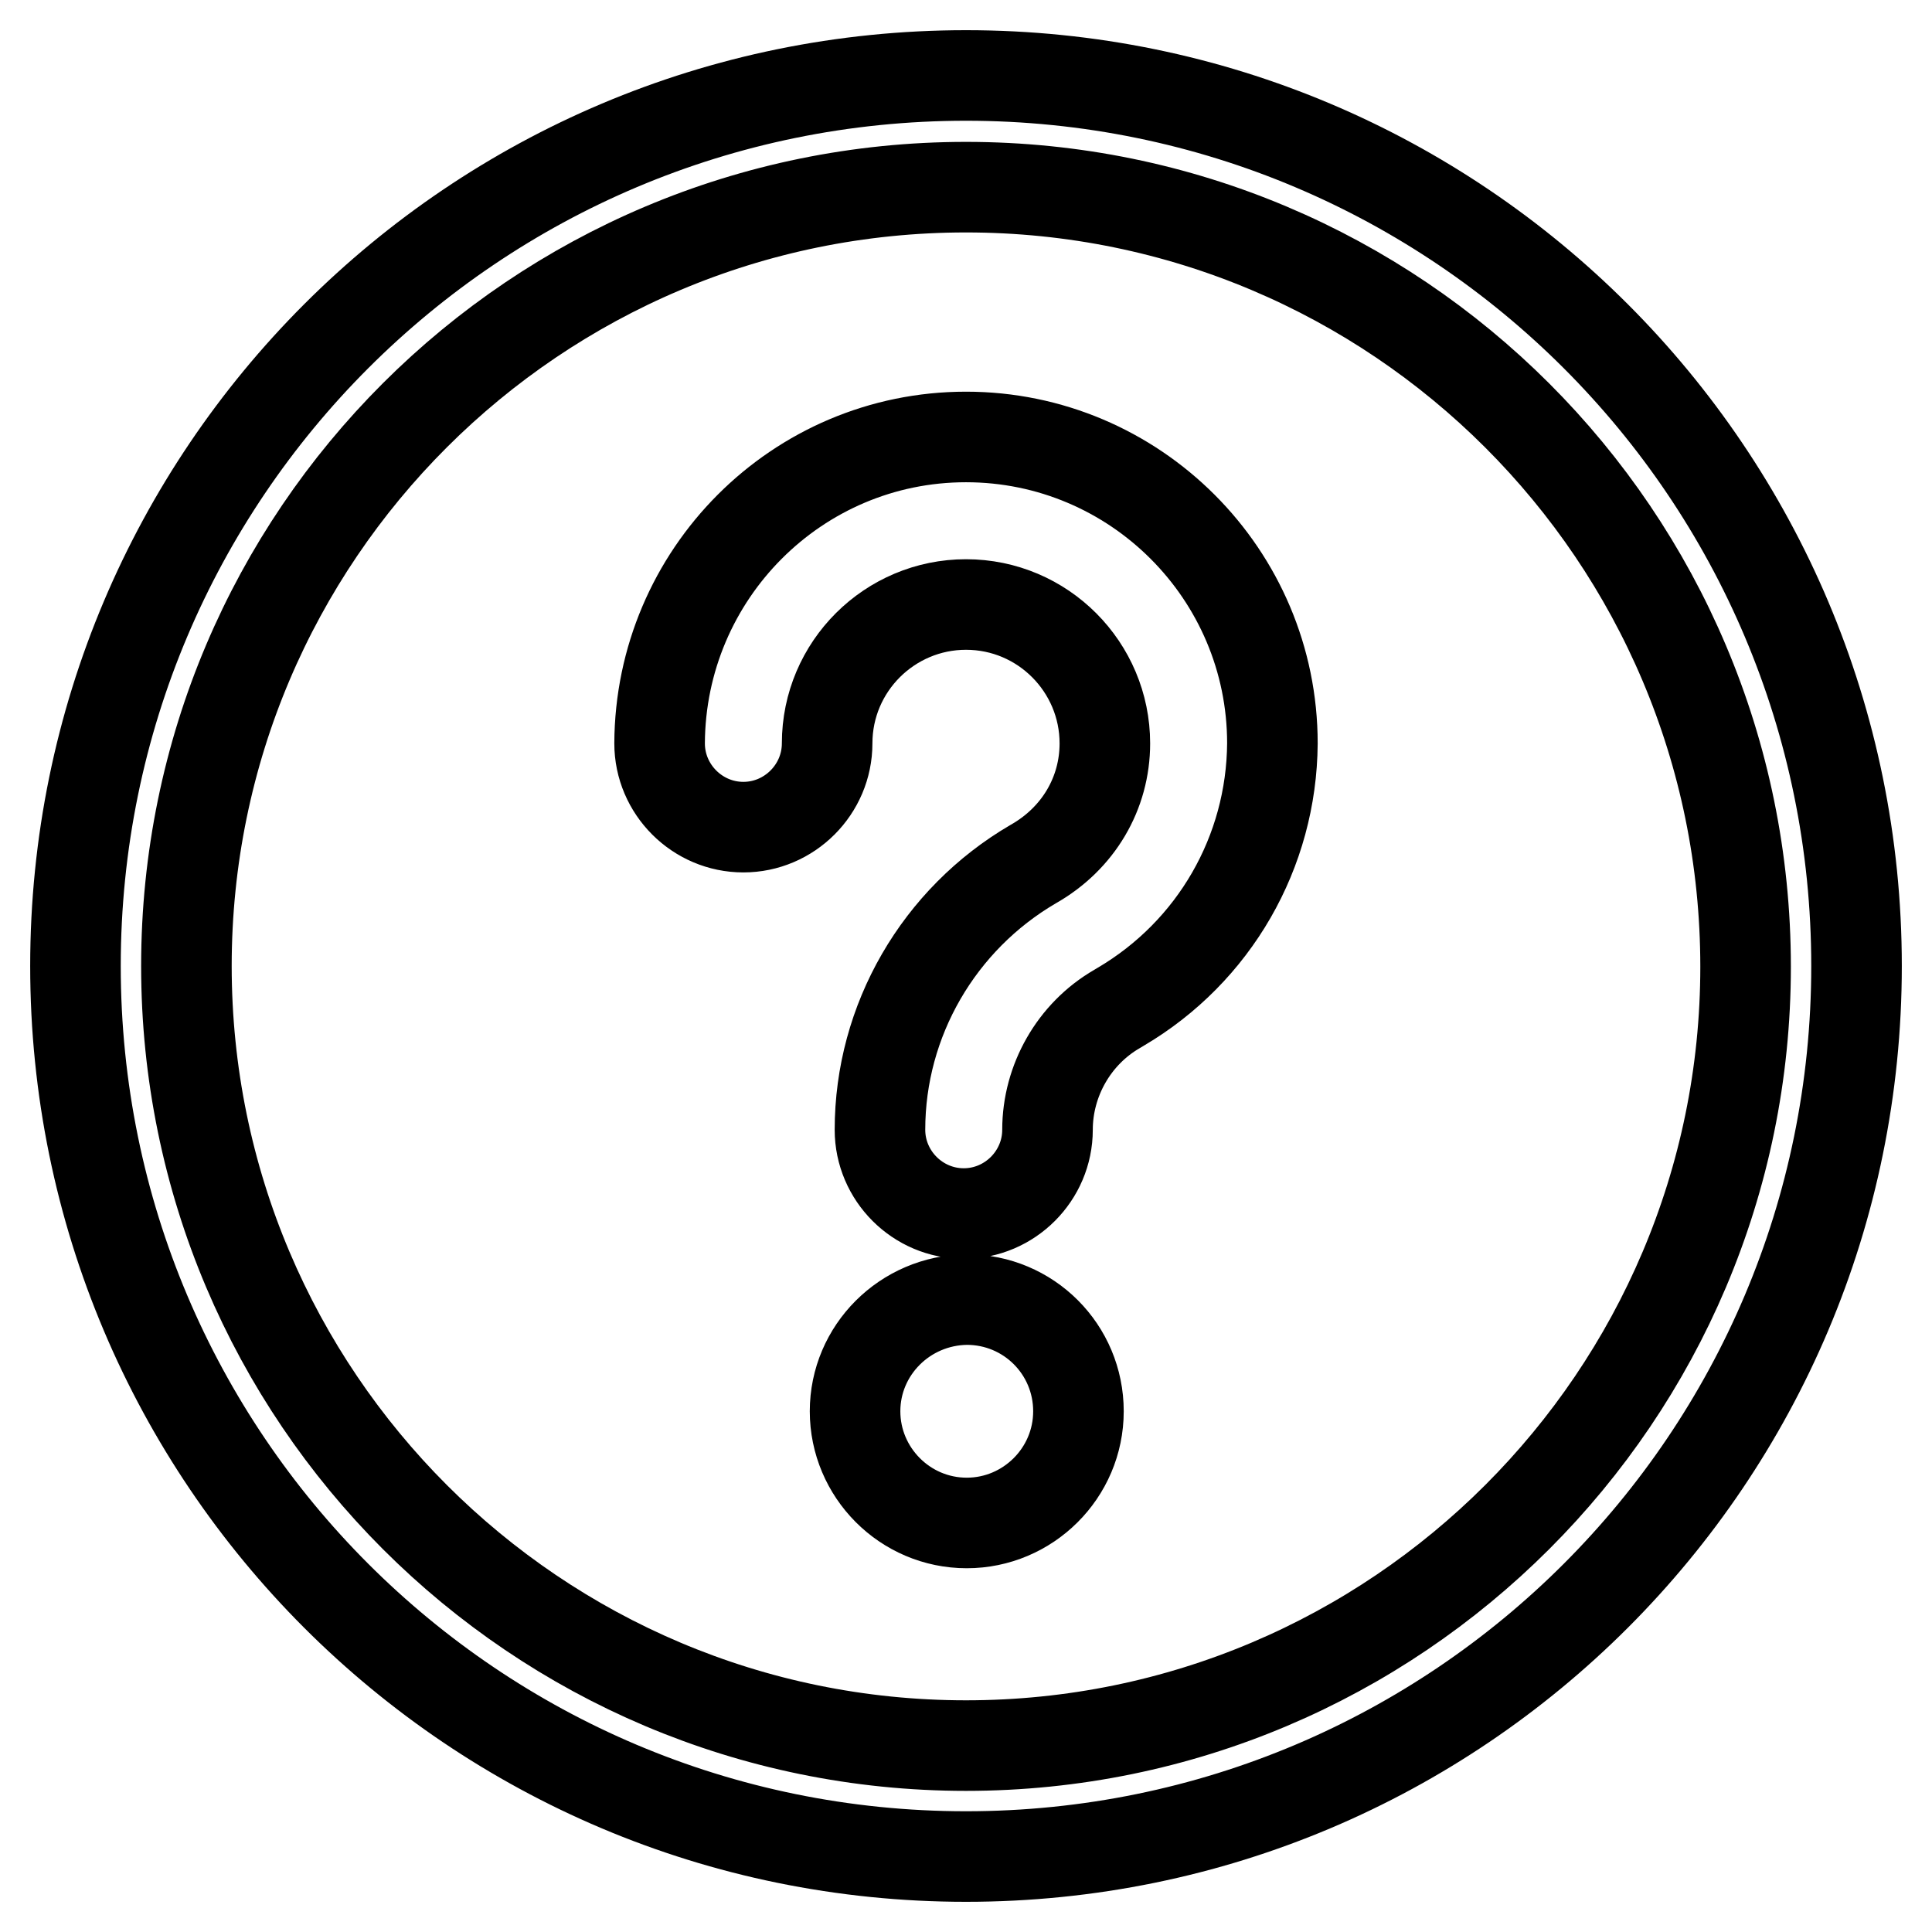 <?xml version="1.0" encoding="utf-8"?>
<!-- Svg Vector Icons : http://www.onlinewebfonts.com/icon -->
<!DOCTYPE svg PUBLIC "-//W3C//DTD SVG 1.1//EN" "http://www.w3.org/Graphics/SVG/1.1/DTD/svg11.dtd">
<svg version="1.1" xmlns="http://www.w3.org/2000/svg" xmlns:xlink="http://www.w3.org/1999/xlink" x="0px" y="0px" viewBox="0 0 256 256" enable-background="new 0 0 256 256" xml:space="preserve">
<g> <path stroke-width="12" fill-opacity="0" stroke="#000000"  d="M128,10C62.8,10,10,62.8,10,128c0,65.2,52.8,118,118,118c65.2,0,118-52.8,118-118C246,62.8,193.2,10,128,10 z M128,231.3C71,231.3,24.7,185,24.7,128C24.7,71,71,24.8,128,24.8c57,0,103.3,46.2,103.3,103.3C231.3,185,185,231.3,128,231.3z  M128,57.9c-22.4,0-40.5,18.2-40.6,40.6c0,6.1,5,11.1,11.1,11.1s11.1-5,11.1-11.1c0-10.2,8.3-18.4,18.4-18.4 c10.2,0,18.4,8.3,18.4,18.4c0,6.6-3.5,12.6-9.5,16c-12.5,7.3-20.3,20.7-20.3,35.2c0,6.1,5,11.1,11.1,11.1c6.1,0,11.1-5,11.1-11.1 c0-6.5,3.5-12.7,9.2-16l0.5-0.3c12.4-7.3,20-20.5,20.1-34.9C168.6,76.1,150.4,57.9,128,57.9z M113.3,187c0,8.1,6.6,14.8,14.8,14.8 c8.1,0,14.8-6.6,14.8-14.8s-6.6-14.8-14.8-14.8C119.9,172.3,113.3,178.9,113.3,187z"/></g>
</svg>